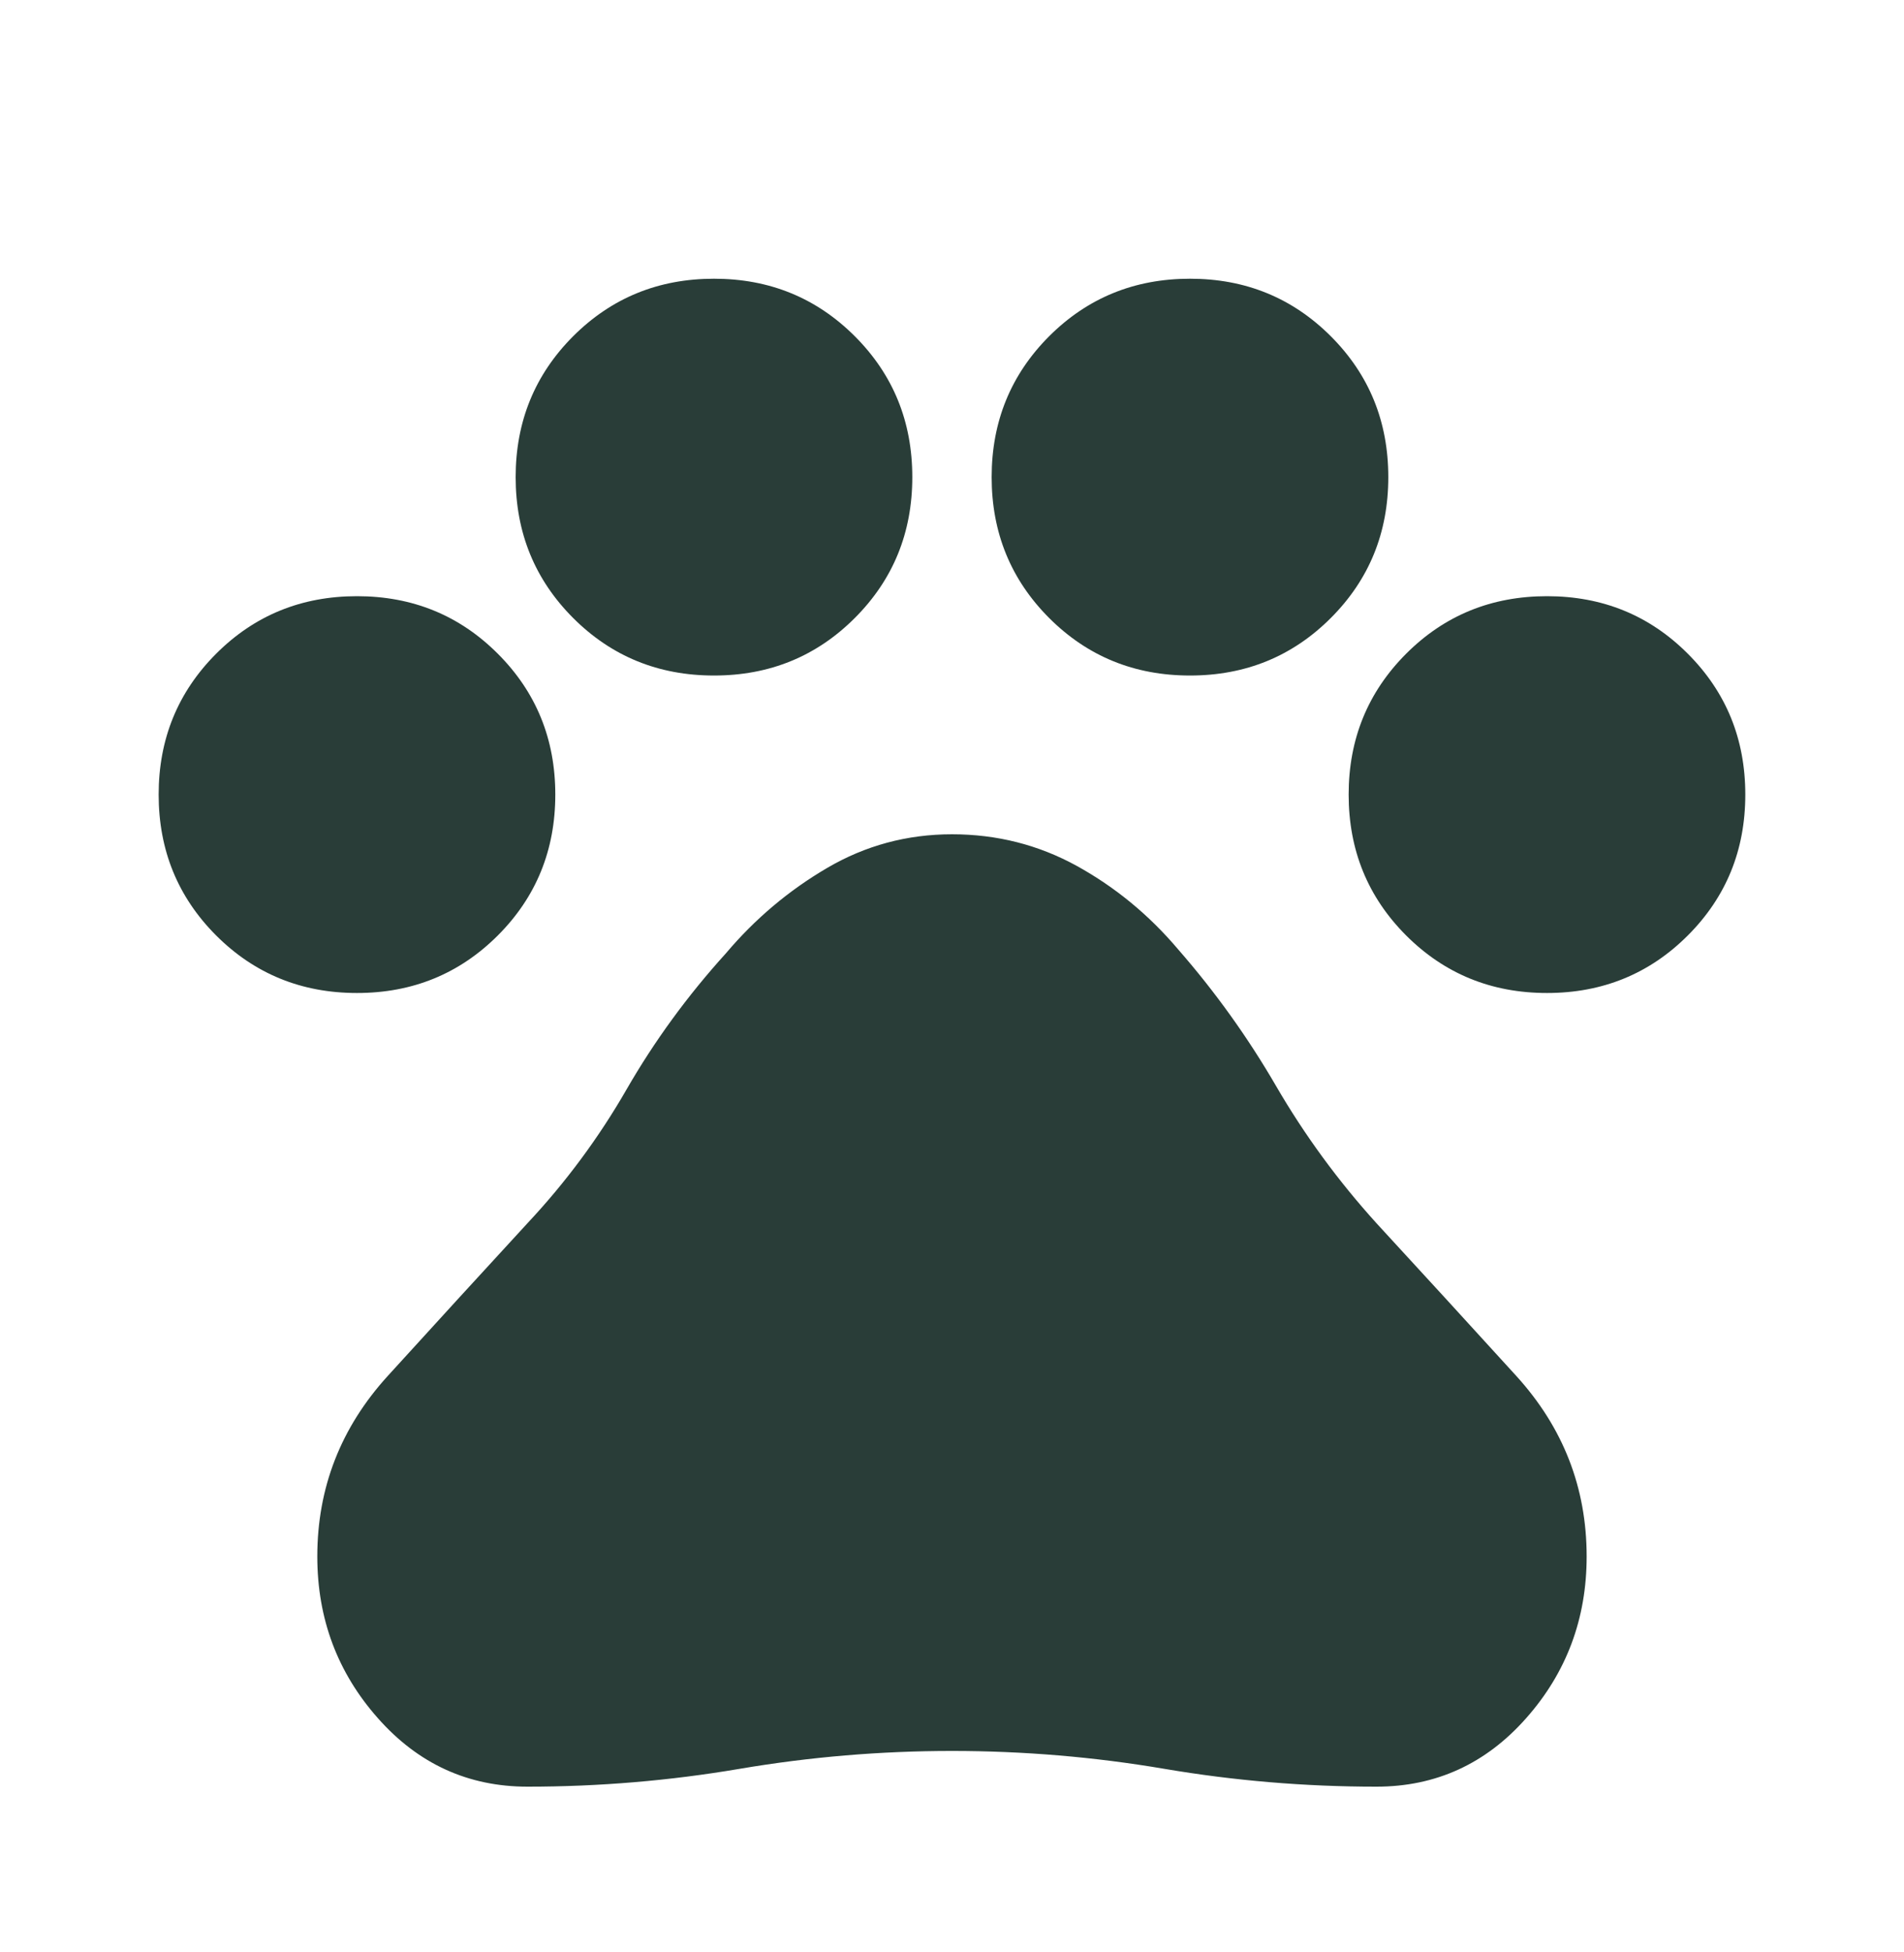 <?xml version="1.0" encoding="UTF-8"?>
<svg xmlns="http://www.w3.org/2000/svg" width="40" height="41" viewBox="0 0 40 41" fill="none">
  <path d="M7.5 20.853C6.333 20.853 5.347 20.45 4.541 19.645C3.736 18.839 3.333 17.853 3.333 16.686C3.333 15.52 3.736 14.534 4.541 13.728C5.347 12.922 6.333 12.52 7.5 12.52C8.666 12.52 9.652 12.922 10.458 13.728C11.264 14.534 11.666 15.52 11.666 16.686C11.666 17.853 11.264 18.839 10.458 19.645C9.652 20.45 8.666 20.853 7.5 20.853ZM15 14.186C13.833 14.186 12.847 13.784 12.041 12.978C11.236 12.172 10.833 11.186 10.833 10.02C10.833 8.853 11.236 7.867 12.041 7.061C12.847 6.256 13.833 5.853 15 5.853C16.166 5.853 17.152 6.256 17.958 7.061C18.764 7.867 19.166 8.853 19.166 10.02C19.166 11.186 18.764 12.172 17.958 12.978C17.152 13.784 16.166 14.186 15 14.186ZM25 14.186C23.833 14.186 22.847 13.784 22.041 12.978C21.236 12.172 20.833 11.186 20.833 10.02C20.833 8.853 21.236 7.867 22.041 7.061C22.847 6.256 23.833 5.853 25 5.853C26.166 5.853 27.152 6.256 27.958 7.061C28.764 7.867 29.166 8.853 29.166 10.02C29.166 11.186 28.764 12.172 27.958 12.978C27.152 13.784 26.166 14.186 25 14.186ZM32.5 20.853C31.333 20.853 30.347 20.45 29.541 19.645C28.736 18.839 28.333 17.853 28.333 16.686C28.333 15.52 28.736 14.534 29.541 13.728C30.347 12.922 31.333 12.52 32.5 12.52C33.666 12.52 34.653 12.922 35.458 13.728C36.264 14.534 36.666 15.52 36.666 16.686C36.666 17.853 36.264 18.839 35.458 19.645C34.653 20.45 33.666 20.853 32.5 20.853ZM11.083 37.52C9.833 37.52 8.785 37.04 7.938 36.081C7.09 35.124 6.666 33.992 6.666 32.686C6.666 31.242 7.16 29.978 8.146 28.895C9.132 27.811 10.111 26.742 11.083 25.686C11.889 24.825 12.583 23.887 13.166 22.873C13.75 21.86 14.444 20.909 15.25 20.02C15.861 19.297 16.569 18.7 17.375 18.228C18.18 17.756 19.055 17.52 20 17.52C20.944 17.52 21.819 17.742 22.625 18.186C23.43 18.631 24.139 19.214 24.75 19.936C25.527 20.825 26.215 21.784 26.811 22.811C27.409 23.839 28.111 24.797 28.916 25.686C29.889 26.742 30.868 27.811 31.855 28.895C32.84 29.978 33.333 31.242 33.333 32.686C33.333 33.992 32.91 35.124 32.063 36.081C31.215 37.04 30.166 37.52 28.916 37.52C27.416 37.52 25.93 37.395 24.458 37.145C22.986 36.895 21.5 36.77 20 36.77C18.5 36.77 17.014 36.895 15.541 37.145C14.069 37.395 12.583 37.52 11.083 37.52Z" fill="#293D38"></path>
</svg>
